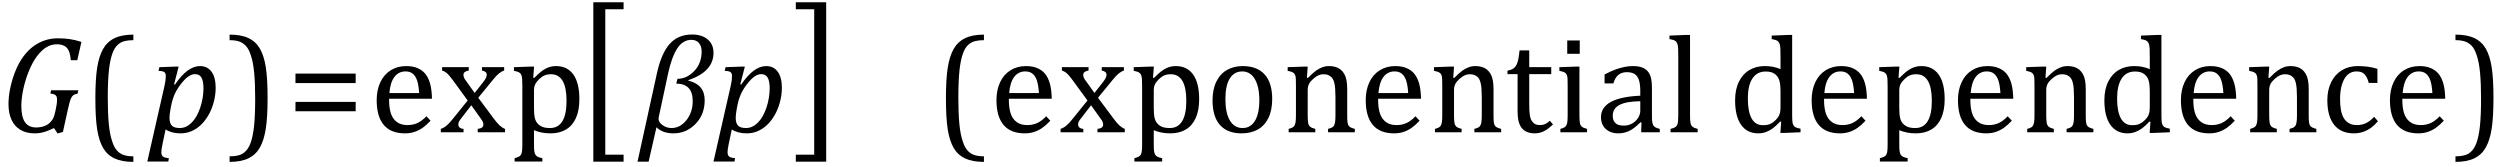 <?xml version="1.0" encoding="UTF-8" standalone="no"?><svg xmlns="http://www.w3.org/2000/svg" xmlns:xlink="http://www.w3.org/1999/xlink" stroke-dasharray="none" shape-rendering="auto" font-family="'Dialog'" width="358.813" text-rendering="auto" fill-opacity="1" contentScriptType="text/ecmascript" color-interpolation="auto" color-rendering="auto" preserveAspectRatio="xMidYMid meet" font-size="12" fill="black" stroke="black" image-rendering="auto" stroke-miterlimit="10" zoomAndPan="magnify" version="1.0" stroke-linecap="square" stroke-linejoin="miter" contentStyleType="text/css" font-style="normal" height="24" stroke-width="1" stroke-dashoffset="0" font-weight="normal" stroke-opacity="1" y="-5"><!--Converted from MathML using JEuclid--><defs id="genericDefs"/><g><g text-rendering="optimizeLegibility" transform="translate(0,18.984)" color-rendering="optimizeQuality" color-interpolation="linearRGB" image-rendering="optimizeQuality"><path d="M7.969 -3.125 Q8.188 -4.047 8.188 -4.703 Q8.188 -5.156 7.953 -5.336 Q7.719 -5.516 7.234 -5.547 L7.328 -6.031 L11.234 -6.031 L11.141 -5.547 Q10.797 -5.469 10.656 -5.398 Q10.516 -5.328 10.406 -5.211 Q10.297 -5.094 10.195 -4.875 Q10.094 -4.656 9.977 -4.25 Q9.859 -3.844 9.703 -3.109 L9.031 -0.047 L8.266 0.172 L7.75 -0.609 Q7.047 -0.281 6.656 -0.141 Q6.266 0 5.852 0.078 Q5.438 0.156 4.969 0.156 Q3.766 0.156 2.922 -0.352 Q2.078 -0.859 1.648 -1.805 Q1.219 -2.75 1.219 -4.031 Q1.219 -5.078 1.438 -6.172 Q1.688 -7.406 2.094 -8.484 Q2.484 -9.516 2.992 -10.336 Q3.5 -11.156 4.141 -11.781 Q4.703 -12.328 5.367 -12.711 Q6.031 -13.094 6.758 -13.289 Q7.484 -13.484 8.297 -13.484 Q9.234 -13.484 10 -13.375 Q10.766 -13.266 11.688 -12.969 L11.094 -10.344 L10.156 -10.344 Q10.094 -11.188 9.875 -11.68 Q9.656 -12.172 9.234 -12.398 Q8.812 -12.625 8.156 -12.625 Q7.328 -12.625 6.641 -12.195 Q5.953 -11.766 5.312 -10.922 Q4.672 -10.078 4.148 -8.797 Q3.625 -7.516 3.344 -6.188 Q3.062 -4.859 3.062 -3.797 Q3.062 -2.203 3.586 -1.445 Q4.109 -0.688 5.203 -0.688 Q5.594 -0.688 6.016 -0.781 Q6.438 -0.875 6.805 -1.102 Q7.172 -1.328 7.453 -1.711 Q7.734 -2.094 7.859 -2.672 L7.969 -3.125 Z" stroke="none"/></g><g text-rendering="optimizeLegibility" transform="translate(11.922,18.984)" color-rendering="optimizeQuality" color-interpolation="linearRGB" image-rendering="optimizeQuality"><path d="M7.219 4.25 Q5.562 4.25 4.508 3.75 Q3.453 3.25 2.867 2.234 Q2.281 1.219 2.023 -0.414 Q1.766 -2.047 1.766 -4.844 Q1.766 -7.625 2.023 -9.266 Q2.281 -10.906 2.867 -11.945 Q3.453 -12.984 4.508 -13.5 Q5.562 -14.016 7.219 -14.016 L7.219 -13.219 Q6.531 -13.219 6 -13.094 Q5.406 -12.953 4.984 -12.562 Q4.516 -12.141 4.234 -11.375 Q3.891 -10.469 3.719 -8.984 Q3.547 -7.406 3.547 -4.922 Q3.547 -2.719 3.695 -1.18 Q3.844 0.359 4.188 1.328 Q4.453 2.156 4.859 2.609 Q5.219 3.016 5.719 3.219 Q6.297 3.453 7.219 3.453 L7.219 4.25 Z" stroke="none"/></g><g text-rendering="optimizeLegibility" transform="translate(21.219,18.984)" color-rendering="optimizeQuality" color-interpolation="linearRGB" image-rendering="optimizeQuality"><path d="M2.094 1.734 Q2 2.203 1.969 2.453 Q1.938 2.703 1.938 2.875 Q1.938 3.172 2.039 3.336 Q2.141 3.5 2.344 3.586 Q2.547 3.672 3.016 3.719 L2.938 4.203 L-0.078 4.203 L2.391 -6.656 Q2.578 -7.484 2.578 -8.062 Q2.578 -8.344 2.492 -8.492 Q2.406 -8.641 2.211 -8.719 Q2.016 -8.797 1.531 -8.812 L1.656 -9.344 L3.875 -9.422 L4.422 -9.422 L3.766 -6.891 L3.891 -6.844 Q5.688 -9.5 7.484 -9.5 Q8.547 -9.5 9.141 -8.688 Q9.734 -7.875 9.734 -6.391 Q9.734 -5.344 9.445 -4.281 Q9.156 -3.219 8.641 -2.359 Q8.125 -1.5 7.492 -0.945 Q6.859 -0.391 6.164 -0.117 Q5.469 0.156 4.703 0.156 Q3.406 0.156 2.547 -0.406 L2.094 1.734 ZM3.266 -3.406 Q3.172 -2.875 3.141 -2.602 Q3.109 -2.328 3.109 -2.078 Q3.109 -1.312 3.438 -0.961 Q3.766 -0.609 4.578 -0.609 Q5.062 -0.609 5.484 -0.805 Q5.906 -1 6.281 -1.375 Q6.656 -1.75 6.961 -2.273 Q7.266 -2.797 7.508 -3.5 Q7.75 -4.203 7.867 -4.938 Q7.984 -5.672 7.984 -6.312 Q7.984 -7.344 7.695 -7.844 Q7.406 -8.344 6.781 -8.344 Q6.297 -8.344 5.812 -8.008 Q5.328 -7.672 4.75 -6.93 Q4.172 -6.188 3.852 -5.469 Q3.531 -4.75 3.344 -3.812 L3.266 -3.406 Z" stroke="none"/></g><g text-rendering="optimizeLegibility" transform="translate(32.531,18.984)" color-rendering="optimizeQuality" color-interpolation="linearRGB" image-rendering="optimizeQuality"><path d="M0.422 -14.016 Q2.078 -14.016 3.133 -13.516 Q4.188 -13.016 4.773 -12 Q5.359 -10.984 5.617 -9.352 Q5.875 -7.719 5.875 -4.922 Q5.875 -2.156 5.617 -0.508 Q5.359 1.141 4.773 2.18 Q4.188 3.219 3.133 3.734 Q2.078 4.25 0.422 4.25 L0.422 3.453 Q1.109 3.453 1.625 3.328 Q2.234 3.188 2.641 2.797 Q3.109 2.375 3.406 1.609 Q3.75 0.703 3.922 -0.781 Q4.094 -2.359 4.094 -4.844 Q4.094 -7.047 3.945 -8.586 Q3.797 -10.125 3.453 -11.094 Q3.188 -11.922 2.781 -12.375 Q2.406 -12.781 1.922 -12.984 Q1.344 -13.219 0.422 -13.219 L0.422 -14.016 Z" stroke="none"/></g><g text-rendering="optimizeLegibility" transform="translate(41.188,18.984)" color-rendering="optimizeQuality" color-interpolation="linearRGB" image-rendering="optimizeQuality"><path d="M1.219 -7.062 L1.219 -8.422 L9.859 -8.422 L9.859 -7.062 L1.219 -7.062 ZM1.219 -3.016 L1.219 -4.359 L9.859 -4.359 L9.859 -3.016 L1.219 -3.016 Z" stroke="none"/></g><g text-rendering="optimizeLegibility" transform="translate(53.047,18.984)" color-rendering="optimizeQuality" color-interpolation="linearRGB" image-rendering="optimizeQuality"><path d="M8.75 -1.656 Q8.125 -1 7.602 -0.633 Q7.078 -0.266 6.453 -0.055 Q5.828 0.156 5.078 0.156 Q3.062 0.156 2.039 -1.047 Q1.016 -2.25 1.016 -4.609 Q1.016 -6.062 1.539 -7.18 Q2.062 -8.297 3.031 -8.898 Q4 -9.5 5.25 -9.5 Q6.234 -9.5 6.93 -9.188 Q7.625 -8.875 8.039 -8.336 Q8.453 -7.797 8.688 -6.969 Q8.922 -6.141 8.953 -4.812 L2.797 -4.812 L2.797 -4.641 Q2.797 -3.484 3.055 -2.703 Q3.312 -1.922 3.906 -1.477 Q4.5 -1.031 5.438 -1.031 Q6.234 -1.031 6.875 -1.328 Q7.516 -1.625 8.156 -2.297 L8.75 -1.656 ZM7.109 -5.625 Q7.047 -6.688 6.844 -7.352 Q6.641 -8.016 6.234 -8.375 Q5.828 -8.734 5.156 -8.734 Q4.156 -8.734 3.555 -7.93 Q2.953 -7.125 2.844 -5.625 L7.109 -5.625 ZM15.078 -5.641 L16.344 -7.25 Q16.547 -7.516 16.68 -7.766 Q16.812 -8.016 16.812 -8.266 Q16.812 -8.5 16.641 -8.648 Q16.469 -8.797 16.125 -8.859 L16.125 -9.344 L19.312 -9.344 L19.312 -8.859 Q18.953 -8.75 18.562 -8.438 Q18.172 -8.125 17.625 -7.438 L15.594 -4.953 L17.828 -1.953 Q18.297 -1.312 18.68 -0.969 Q19.062 -0.625 19.438 -0.484 L19.438 0 L15.516 0 L15.516 -0.484 Q16.328 -0.578 16.328 -1.078 Q16.328 -1.297 16.258 -1.477 Q16.188 -1.656 16 -1.906 L14.594 -3.875 L13.094 -1.922 Q12.922 -1.703 12.828 -1.523 Q12.734 -1.344 12.734 -1.125 Q12.734 -0.859 12.914 -0.688 Q13.094 -0.516 13.484 -0.484 L13.484 0 L10.219 0 L10.219 -0.484 Q10.547 -0.594 10.805 -0.773 Q11.062 -0.953 11.336 -1.227 Q11.609 -1.5 12.047 -2.047 L14.078 -4.562 L12 -7.406 Q11.562 -8 11.312 -8.266 Q11.062 -8.531 10.844 -8.664 Q10.625 -8.797 10.406 -8.859 L10.406 -9.344 L14.234 -9.344 L14.234 -8.859 Q13.469 -8.734 13.469 -8.25 Q13.469 -8.031 13.57 -7.805 Q13.672 -7.578 13.891 -7.312 L15.078 -5.641 ZM23.594 -0.297 L23.594 1.766 Q23.594 2.406 23.641 2.719 Q23.688 3.031 23.797 3.211 Q23.906 3.391 24.117 3.508 Q24.328 3.625 24.797 3.719 L24.797 4.203 L20.812 4.203 L20.812 3.719 Q21.156 3.625 21.383 3.523 Q21.609 3.422 21.727 3.219 Q21.844 3.016 21.883 2.672 Q21.922 2.328 21.922 1.766 L21.922 -6.609 Q21.922 -7.312 21.898 -7.609 Q21.875 -7.906 21.82 -8.102 Q21.766 -8.297 21.648 -8.43 Q21.531 -8.562 21.344 -8.648 Q21.156 -8.734 20.719 -8.812 L20.719 -9.344 L23.016 -9.422 L23.609 -9.422 L23.484 -7.828 L23.625 -7.797 Q24.234 -8.406 24.586 -8.688 Q24.938 -8.969 25.312 -9.156 Q25.688 -9.344 26.031 -9.422 Q26.375 -9.5 26.766 -9.5 Q28.375 -9.5 29.242 -8.289 Q30.109 -7.078 30.109 -4.75 Q30.109 -3.141 29.617 -2.047 Q29.125 -0.953 28.195 -0.398 Q27.266 0.156 25.984 0.156 Q25.25 0.156 24.664 0.031 Q24.078 -0.094 23.594 -0.297 ZM23.594 -3.516 Q23.594 -2.578 23.711 -2.07 Q23.828 -1.562 24.125 -1.242 Q24.422 -0.922 24.828 -0.766 Q25.234 -0.609 25.906 -0.609 Q27.078 -0.609 27.672 -1.594 Q28.266 -2.578 28.266 -4.5 Q28.266 -8.328 26.031 -8.328 Q25.484 -8.328 25.094 -8.156 Q24.703 -7.984 24.312 -7.602 Q23.922 -7.219 23.758 -6.859 Q23.594 -6.5 23.594 -6.094 L23.594 -3.516 Z" stroke="none"/></g><g text-rendering="optimizeLegibility" transform="translate(82.922,17.912) matrix(1,0,0,1.259,0,0)" color-rendering="optimizeQuality" color-interpolation="linearRGB" image-rendering="optimizeQuality"><path d="M6.578 4.203 L2.234 4.203 L2.234 -13.969 L6.578 -13.969 L6.578 -13.172 L3.953 -13.172 L3.953 3.406 L6.578 3.406 L6.578 4.203 Z" stroke="none"/></g><g text-rendering="optimizeLegibility" transform="translate(91.641,18.984)" color-rendering="optimizeQuality" color-interpolation="linearRGB" image-rendering="optimizeQuality"><path d="M7.172 -7.484 L7.156 -7.406 Q9.5 -6.859 9.5 -4.594 Q9.5 -2.547 8.18 -1.195 Q6.859 0.156 5.016 0.156 Q3.469 0.156 2.578 -0.719 L1.453 4.219 L-0.141 4.219 L2.656 -8.516 Q3.281 -11.344 4.484 -12.688 Q5.688 -14.031 7.703 -14.031 Q9.094 -14.031 9.93 -13.328 Q10.766 -12.625 10.766 -11.391 Q10.766 -8.719 7.172 -7.484 ZM5.422 -6.984 L5.594 -7.672 Q6.922 -7.672 7.992 -8.781 Q9.062 -9.891 9.062 -11.609 Q9.062 -12.344 8.68 -12.805 Q8.297 -13.266 7.594 -13.266 Q6.375 -13.266 5.57 -12.047 Q4.766 -10.828 4.234 -8.375 L2.922 -2.25 Q2.875 -2.078 2.875 -1.938 Q2.875 -1.453 3.445 -1.031 Q4.016 -0.609 4.734 -0.609 Q5.984 -0.609 6.883 -1.742 Q7.781 -2.875 7.781 -4.484 Q7.781 -6.969 5.422 -6.984 Z" stroke="none"/></g><g text-rendering="optimizeLegibility" transform="translate(102.484,18.984)" color-rendering="optimizeQuality" color-interpolation="linearRGB" image-rendering="optimizeQuality"><path d="M2.094 1.734 Q2 2.203 1.969 2.453 Q1.938 2.703 1.938 2.875 Q1.938 3.172 2.039 3.336 Q2.141 3.5 2.344 3.586 Q2.547 3.672 3.016 3.719 L2.938 4.203 L-0.078 4.203 L2.391 -6.656 Q2.578 -7.484 2.578 -8.062 Q2.578 -8.344 2.492 -8.492 Q2.406 -8.641 2.211 -8.719 Q2.016 -8.797 1.531 -8.812 L1.656 -9.344 L3.875 -9.422 L4.422 -9.422 L3.766 -6.891 L3.891 -6.844 Q5.688 -9.5 7.484 -9.5 Q8.547 -9.5 9.141 -8.688 Q9.734 -7.875 9.734 -6.391 Q9.734 -5.344 9.445 -4.281 Q9.156 -3.219 8.641 -2.359 Q8.125 -1.5 7.492 -0.945 Q6.859 -0.391 6.164 -0.117 Q5.469 0.156 4.703 0.156 Q3.406 0.156 2.547 -0.406 L2.094 1.734 ZM3.266 -3.406 Q3.172 -2.875 3.141 -2.602 Q3.109 -2.328 3.109 -2.078 Q3.109 -1.312 3.438 -0.961 Q3.766 -0.609 4.578 -0.609 Q5.062 -0.609 5.484 -0.805 Q5.906 -1 6.281 -1.375 Q6.656 -1.75 6.961 -2.273 Q7.266 -2.797 7.508 -3.5 Q7.75 -4.203 7.867 -4.938 Q7.984 -5.672 7.984 -6.312 Q7.984 -7.344 7.695 -7.844 Q7.406 -8.344 6.781 -8.344 Q6.297 -8.344 5.812 -8.008 Q5.328 -7.672 4.75 -6.93 Q4.172 -6.188 3.852 -5.469 Q3.531 -4.75 3.344 -3.812 L3.266 -3.406 Z" stroke="none"/></g><g text-rendering="optimizeLegibility" transform="translate(113.797,17.912) matrix(1,0,0,1.259,0,0)" color-rendering="optimizeQuality" color-interpolation="linearRGB" image-rendering="optimizeQuality"><path d="M4.781 4.203 L0.422 4.203 L0.422 3.406 L3.062 3.406 L3.062 -13.172 L0.422 -13.172 L0.422 -13.969 L4.781 -13.969 L4.781 4.203 Z" stroke="none"/></g><g text-rendering="optimizeLegibility" transform="translate(134,18.984)" color-rendering="optimizeQuality" color-interpolation="linearRGB" image-rendering="optimizeQuality"><path d="M7.219 4.25 Q5.562 4.25 4.508 3.75 Q3.453 3.25 2.867 2.234 Q2.281 1.219 2.023 -0.414 Q1.766 -2.047 1.766 -4.844 Q1.766 -7.625 2.023 -9.266 Q2.281 -10.906 2.867 -11.945 Q3.453 -12.984 4.508 -13.5 Q5.562 -14.016 7.219 -14.016 L7.219 -13.219 Q6.531 -13.219 6 -13.094 Q5.406 -12.953 4.984 -12.562 Q4.516 -12.141 4.234 -11.375 Q3.891 -10.469 3.719 -8.984 Q3.547 -7.406 3.547 -4.922 Q3.547 -2.719 3.695 -1.18 Q3.844 0.359 4.188 1.328 Q4.453 2.156 4.859 2.609 Q5.219 3.016 5.719 3.219 Q6.297 3.453 7.219 3.453 L7.219 4.25 ZM16.75 -1.656 Q16.125 -1 15.602 -0.633 Q15.078 -0.266 14.453 -0.055 Q13.828 0.156 13.078 0.156 Q11.062 0.156 10.039 -1.047 Q9.016 -2.25 9.016 -4.609 Q9.016 -6.062 9.539 -7.18 Q10.062 -8.297 11.031 -8.898 Q12 -9.5 13.25 -9.5 Q14.234 -9.5 14.93 -9.188 Q15.625 -8.875 16.039 -8.336 Q16.453 -7.797 16.688 -6.969 Q16.922 -6.141 16.953 -4.812 L10.797 -4.812 L10.797 -4.641 Q10.797 -3.484 11.055 -2.703 Q11.312 -1.922 11.906 -1.477 Q12.5 -1.031 13.438 -1.031 Q14.234 -1.031 14.875 -1.328 Q15.516 -1.625 16.156 -2.297 L16.75 -1.656 ZM15.109 -5.625 Q15.047 -6.688 14.844 -7.352 Q14.641 -8.016 14.234 -8.375 Q13.828 -8.734 13.156 -8.734 Q12.156 -8.734 11.555 -7.93 Q10.953 -7.125 10.844 -5.625 L15.109 -5.625 ZM23.078 -5.641 L24.344 -7.25 Q24.547 -7.516 24.68 -7.766 Q24.812 -8.016 24.812 -8.266 Q24.812 -8.5 24.641 -8.648 Q24.469 -8.797 24.125 -8.859 L24.125 -9.344 L27.312 -9.344 L27.312 -8.859 Q26.953 -8.75 26.562 -8.438 Q26.172 -8.125 25.625 -7.438 L23.594 -4.953 L25.828 -1.953 Q26.297 -1.312 26.68 -0.969 Q27.062 -0.625 27.438 -0.484 L27.438 0 L23.516 0 L23.516 -0.484 Q24.328 -0.578 24.328 -1.078 Q24.328 -1.297 24.258 -1.477 Q24.188 -1.656 24 -1.906 L22.594 -3.875 L21.094 -1.922 Q20.922 -1.703 20.828 -1.523 Q20.734 -1.344 20.734 -1.125 Q20.734 -0.859 20.914 -0.688 Q21.094 -0.516 21.484 -0.484 L21.484 0 L18.219 0 L18.219 -0.484 Q18.547 -0.594 18.805 -0.773 Q19.062 -0.953 19.336 -1.227 Q19.609 -1.5 20.047 -2.047 L22.078 -4.562 L20 -7.406 Q19.562 -8 19.312 -8.266 Q19.062 -8.531 18.844 -8.664 Q18.625 -8.797 18.406 -8.859 L18.406 -9.344 L22.234 -9.344 L22.234 -8.859 Q21.469 -8.734 21.469 -8.25 Q21.469 -8.031 21.57 -7.805 Q21.672 -7.578 21.891 -7.312 L23.078 -5.641 ZM31.594 -0.297 L31.594 1.766 Q31.594 2.406 31.641 2.719 Q31.688 3.031 31.797 3.211 Q31.906 3.391 32.117 3.508 Q32.328 3.625 32.797 3.719 L32.797 4.203 L28.812 4.203 L28.812 3.719 Q29.156 3.625 29.383 3.523 Q29.609 3.422 29.727 3.219 Q29.844 3.016 29.883 2.672 Q29.922 2.328 29.922 1.766 L29.922 -6.609 Q29.922 -7.312 29.898 -7.609 Q29.875 -7.906 29.82 -8.102 Q29.766 -8.297 29.648 -8.43 Q29.531 -8.562 29.344 -8.648 Q29.156 -8.734 28.719 -8.812 L28.719 -9.344 L31.016 -9.422 L31.609 -9.422 L31.484 -7.828 L31.625 -7.797 Q32.234 -8.406 32.586 -8.688 Q32.938 -8.969 33.312 -9.156 Q33.688 -9.344 34.031 -9.422 Q34.375 -9.5 34.766 -9.5 Q36.375 -9.5 37.242 -8.289 Q38.109 -7.078 38.109 -4.75 Q38.109 -3.141 37.617 -2.047 Q37.125 -0.953 36.195 -0.398 Q35.266 0.156 33.984 0.156 Q33.25 0.156 32.664 0.031 Q32.078 -0.094 31.594 -0.297 ZM31.594 -3.516 Q31.594 -2.578 31.711 -2.07 Q31.828 -1.562 32.125 -1.242 Q32.422 -0.922 32.828 -0.766 Q33.234 -0.609 33.906 -0.609 Q35.078 -0.609 35.672 -1.594 Q36.266 -2.578 36.266 -4.5 Q36.266 -8.328 34.031 -8.328 Q33.484 -8.328 33.094 -8.156 Q32.703 -7.984 32.312 -7.602 Q31.922 -7.219 31.758 -6.859 Q31.594 -6.5 31.594 -6.094 L31.594 -3.516 ZM44.203 0.156 Q42.172 0.156 41.102 -1.039 Q40.031 -2.234 40.031 -4.578 Q40.031 -6.188 40.594 -7.305 Q41.156 -8.422 42.133 -8.961 Q43.109 -9.5 44.359 -9.5 Q46.438 -9.5 47.516 -8.289 Q48.594 -7.078 48.594 -4.797 Q48.594 -3.172 48.055 -2.062 Q47.516 -0.953 46.531 -0.398 Q45.547 0.156 44.203 0.156 ZM41.875 -4.781 Q41.875 -2.781 42.516 -1.695 Q43.156 -0.609 44.344 -0.609 Q45 -0.609 45.461 -0.93 Q45.922 -1.25 46.203 -1.789 Q46.484 -2.328 46.617 -3.031 Q46.75 -3.734 46.75 -4.516 Q46.75 -5.953 46.43 -6.898 Q46.109 -7.844 45.562 -8.289 Q45.016 -8.734 44.312 -8.734 Q43.125 -8.734 42.5 -7.711 Q41.875 -6.688 41.875 -4.781 ZM60.453 0 L56.609 0 L56.609 -0.484 Q57 -0.594 57.164 -0.68 Q57.328 -0.766 57.438 -0.922 Q57.547 -1.078 57.609 -1.406 Q57.672 -1.734 57.672 -2.406 L57.672 -4.969 Q57.672 -5.641 57.633 -6.203 Q57.594 -6.766 57.5 -7.117 Q57.406 -7.469 57.281 -7.672 Q57.156 -7.875 56.969 -8.016 Q56.781 -8.156 56.547 -8.242 Q56.312 -8.328 55.938 -8.328 Q55.562 -8.328 55.219 -8.172 Q54.875 -8.016 54.461 -7.648 Q54.047 -7.281 53.867 -6.914 Q53.688 -6.547 53.688 -6.078 L53.688 -2.438 Q53.688 -1.609 53.766 -1.281 Q53.844 -0.953 54.062 -0.781 Q54.281 -0.609 54.781 -0.484 L54.781 0 L50.953 0 L50.953 -0.484 Q51.328 -0.594 51.492 -0.68 Q51.656 -0.766 51.766 -0.922 Q51.875 -1.078 51.938 -1.406 Q52 -1.734 52 -2.406 L52 -6.672 Q52 -7.297 51.984 -7.68 Q51.969 -8.062 51.852 -8.289 Q51.734 -8.516 51.492 -8.625 Q51.25 -8.734 50.812 -8.812 L50.812 -9.344 L53.094 -9.422 L53.688 -9.422 L53.578 -7.828 L53.719 -7.797 Q54.438 -8.531 54.883 -8.844 Q55.328 -9.156 55.781 -9.328 Q56.234 -9.5 56.75 -9.5 Q57.281 -9.5 57.695 -9.375 Q58.109 -9.25 58.422 -8.992 Q58.734 -8.734 58.945 -8.359 Q59.156 -7.984 59.258 -7.461 Q59.359 -6.938 59.359 -6.125 L59.359 -2.438 Q59.359 -1.766 59.398 -1.461 Q59.438 -1.156 59.531 -0.992 Q59.625 -0.828 59.812 -0.719 Q60 -0.609 60.453 -0.484 L60.453 0 ZM69.75 -1.656 Q69.125 -1 68.602 -0.633 Q68.078 -0.266 67.453 -0.055 Q66.828 0.156 66.078 0.156 Q64.062 0.156 63.039 -1.047 Q62.016 -2.25 62.016 -4.609 Q62.016 -6.062 62.539 -7.18 Q63.062 -8.297 64.031 -8.898 Q65 -9.5 66.25 -9.5 Q67.234 -9.5 67.93 -9.188 Q68.625 -8.875 69.039 -8.336 Q69.453 -7.797 69.688 -6.969 Q69.922 -6.141 69.953 -4.812 L63.797 -4.812 L63.797 -4.641 Q63.797 -3.484 64.055 -2.703 Q64.312 -1.922 64.906 -1.477 Q65.5 -1.031 66.438 -1.031 Q67.234 -1.031 67.875 -1.328 Q68.516 -1.625 69.156 -2.297 L69.75 -1.656 ZM68.109 -5.625 Q68.047 -6.688 67.844 -7.352 Q67.641 -8.016 67.234 -8.375 Q66.828 -8.734 66.156 -8.734 Q65.156 -8.734 64.555 -7.93 Q63.953 -7.125 63.844 -5.625 L68.109 -5.625 ZM81.453 0 L77.609 0 L77.609 -0.484 Q78 -0.594 78.164 -0.68 Q78.328 -0.766 78.438 -0.922 Q78.547 -1.078 78.609 -1.406 Q78.672 -1.734 78.672 -2.406 L78.672 -4.969 Q78.672 -5.641 78.633 -6.203 Q78.594 -6.766 78.5 -7.117 Q78.406 -7.469 78.281 -7.672 Q78.156 -7.875 77.969 -8.016 Q77.781 -8.156 77.547 -8.242 Q77.312 -8.328 76.938 -8.328 Q76.562 -8.328 76.219 -8.172 Q75.875 -8.016 75.461 -7.648 Q75.047 -7.281 74.867 -6.914 Q74.688 -6.547 74.688 -6.078 L74.688 -2.438 Q74.688 -1.609 74.766 -1.281 Q74.844 -0.953 75.062 -0.781 Q75.281 -0.609 75.781 -0.484 L75.781 0 L71.953 0 L71.953 -0.484 Q72.328 -0.594 72.492 -0.68 Q72.656 -0.766 72.766 -0.922 Q72.875 -1.078 72.938 -1.406 Q73 -1.734 73 -2.406 L73 -6.672 Q73 -7.297 72.984 -7.68 Q72.969 -8.062 72.852 -8.289 Q72.734 -8.516 72.492 -8.625 Q72.25 -8.734 71.812 -8.812 L71.812 -9.344 L74.094 -9.422 L74.688 -9.422 L74.578 -7.828 L74.719 -7.797 Q75.438 -8.531 75.883 -8.844 Q76.328 -9.156 76.781 -9.328 Q77.234 -9.5 77.75 -9.5 Q78.281 -9.5 78.695 -9.375 Q79.109 -9.25 79.422 -8.992 Q79.734 -8.734 79.945 -8.359 Q80.156 -7.984 80.258 -7.461 Q80.359 -6.938 80.359 -6.125 L80.359 -2.438 Q80.359 -1.766 80.398 -1.461 Q80.438 -1.156 80.531 -0.992 Q80.625 -0.828 80.812 -0.719 Q81 -0.609 81.453 -0.484 L81.453 0 ZM82.359 -8.844 Q82.844 -8.922 83.148 -9.117 Q83.453 -9.312 83.625 -9.625 Q83.797 -9.938 83.898 -10.398 Q84 -10.859 84.094 -11.75 L85.484 -11.75 L85.484 -9.344 L88.641 -9.344 L88.641 -8.344 L85.484 -8.344 L85.484 -4 Q85.484 -3.062 85.562 -2.5 Q85.641 -1.938 85.859 -1.617 Q86.078 -1.297 86.352 -1.164 Q86.625 -1.031 87.047 -1.031 Q87.438 -1.031 87.781 -1.188 Q88.125 -1.344 88.453 -1.656 L88.891 -1.125 Q88.203 -0.453 87.586 -0.148 Q86.969 0.156 86.297 0.156 Q85.031 0.156 84.422 -0.594 Q83.812 -1.344 83.812 -2.938 L83.812 -8.344 L82.359 -8.344 L82.359 -8.844 ZM92.734 -13.172 L92.734 -11.266 L90.938 -11.266 L90.938 -13.172 L92.734 -13.172 ZM89.953 -0.484 Q90.328 -0.594 90.492 -0.68 Q90.656 -0.766 90.766 -0.922 Q90.875 -1.078 90.938 -1.406 Q91 -1.734 91 -2.406 L91 -6.672 Q91 -7.297 90.984 -7.68 Q90.969 -8.062 90.852 -8.289 Q90.734 -8.516 90.492 -8.625 Q90.25 -8.734 89.812 -8.812 L89.812 -9.344 L92.094 -9.422 L92.688 -9.422 L92.688 -2.438 Q92.688 -1.609 92.766 -1.281 Q92.844 -0.953 93.062 -0.781 Q93.281 -0.609 93.781 -0.484 L93.781 0 L89.953 0 L89.953 -0.484 ZM101.594 -1.391 L101.453 -1.438 Q100.594 -0.562 99.852 -0.203 Q99.109 0.156 98.266 0.156 Q97.516 0.156 96.953 -0.133 Q96.391 -0.422 96.086 -0.945 Q95.781 -1.469 95.781 -2.156 Q95.781 -3.578 97.195 -4.352 Q98.609 -5.125 101.422 -5.25 L101.422 -5.891 Q101.422 -6.906 101.227 -7.492 Q101.031 -8.078 100.617 -8.352 Q100.203 -8.625 99.5 -8.625 Q98.734 -8.625 98.266 -8.227 Q97.797 -7.828 97.562 -7.016 L96.297 -7.016 L96.297 -8.297 Q97.234 -8.781 97.859 -9.008 Q98.484 -9.234 99.109 -9.367 Q99.734 -9.5 100.375 -9.5 Q101.344 -9.5 101.93 -9.195 Q102.516 -8.891 102.805 -8.258 Q103.094 -7.625 103.094 -6.344 L103.094 -2.938 Q103.094 -2.219 103.102 -1.922 Q103.109 -1.625 103.164 -1.367 Q103.219 -1.109 103.312 -0.961 Q103.406 -0.812 103.602 -0.703 Q103.797 -0.594 104.219 -0.484 L104.219 0 L101.547 0 L101.594 -1.391 ZM101.422 -4.453 Q99.438 -4.438 98.453 -3.93 Q97.469 -3.422 97.469 -2.391 Q97.469 -1.844 97.695 -1.516 Q97.922 -1.188 98.266 -1.07 Q98.609 -0.953 99.078 -0.953 Q99.734 -0.953 100.281 -1.273 Q100.828 -1.594 101.125 -2.094 Q101.422 -2.594 101.422 -3.078 L101.422 -4.453 ZM108.562 -2.438 Q108.562 -1.609 108.641 -1.281 Q108.719 -0.953 108.938 -0.781 Q109.156 -0.609 109.656 -0.484 L109.656 0 L105.766 0 L105.766 -0.484 Q106.266 -0.609 106.453 -0.742 Q106.641 -0.875 106.727 -1.07 Q106.812 -1.266 106.844 -1.594 Q106.875 -1.922 106.875 -2.438 L106.875 -10.609 Q106.875 -11.547 106.859 -11.922 Q106.844 -12.297 106.781 -12.555 Q106.719 -12.812 106.609 -12.961 Q106.5 -13.109 106.305 -13.195 Q106.109 -13.281 105.609 -13.375 L105.609 -13.875 L107.969 -13.969 L108.562 -13.969 L108.562 -2.438 ZM121.547 -10.609 Q121.547 -11.547 121.531 -11.922 Q121.516 -12.297 121.453 -12.555 Q121.391 -12.812 121.273 -12.961 Q121.156 -13.109 120.969 -13.195 Q120.781 -13.281 120.281 -13.375 L120.281 -13.875 L122.641 -13.969 L123.219 -13.969 L123.219 -2.672 Q123.219 -1.906 123.25 -1.578 Q123.281 -1.25 123.375 -1.055 Q123.469 -0.859 123.68 -0.734 Q123.891 -0.609 124.422 -0.516 L124.422 0 L122.109 0.094 L121.531 0.094 L121.641 -1.5 L121.5 -1.547 Q120.891 -0.891 120.438 -0.562 Q119.984 -0.234 119.469 -0.039 Q118.953 0.156 118.359 0.156 Q116.766 0.156 115.898 -1.062 Q115.031 -2.281 115.031 -4.578 Q115.031 -6.172 115.594 -7.289 Q116.156 -8.406 117.117 -8.953 Q118.078 -9.5 119.281 -9.5 Q119.922 -9.5 120.453 -9.398 Q120.984 -9.297 121.547 -9.062 L121.547 -10.609 ZM121.547 -5.797 Q121.547 -6.547 121.477 -7.008 Q121.406 -7.469 121.242 -7.781 Q121.078 -8.094 120.805 -8.312 Q120.531 -8.531 120.203 -8.625 Q119.875 -8.719 119.422 -8.719 Q118.172 -8.719 117.516 -7.719 Q116.859 -6.719 116.859 -4.844 Q116.859 -2.969 117.398 -1.992 Q117.938 -1.016 119.031 -1.016 Q119.453 -1.016 119.742 -1.086 Q120.031 -1.156 120.305 -1.32 Q120.578 -1.484 120.859 -1.766 Q121.141 -2.047 121.273 -2.281 Q121.406 -2.516 121.477 -2.82 Q121.547 -3.125 121.547 -3.609 L121.547 -5.797 ZM133.75 -1.656 Q133.125 -1 132.602 -0.633 Q132.078 -0.266 131.453 -0.055 Q130.828 0.156 130.078 0.156 Q128.062 0.156 127.039 -1.047 Q126.016 -2.25 126.016 -4.609 Q126.016 -6.062 126.539 -7.18 Q127.062 -8.297 128.031 -8.898 Q129 -9.5 130.25 -9.5 Q131.234 -9.5 131.93 -9.188 Q132.625 -8.875 133.039 -8.336 Q133.453 -7.797 133.688 -6.969 Q133.922 -6.141 133.953 -4.812 L127.797 -4.812 L127.797 -4.641 Q127.797 -3.484 128.055 -2.703 Q128.312 -1.922 128.906 -1.477 Q129.5 -1.031 130.438 -1.031 Q131.234 -1.031 131.875 -1.328 Q132.516 -1.625 133.156 -2.297 L133.75 -1.656 ZM132.109 -5.625 Q132.047 -6.688 131.844 -7.352 Q131.641 -8.016 131.234 -8.375 Q130.828 -8.734 130.156 -8.734 Q129.156 -8.734 128.555 -7.93 Q127.953 -7.125 127.844 -5.625 L132.109 -5.625 ZM138.594 -0.297 L138.594 1.766 Q138.594 2.406 138.641 2.719 Q138.688 3.031 138.797 3.211 Q138.906 3.391 139.117 3.508 Q139.328 3.625 139.797 3.719 L139.797 4.203 L135.812 4.203 L135.812 3.719 Q136.156 3.625 136.383 3.523 Q136.609 3.422 136.727 3.219 Q136.844 3.016 136.883 2.672 Q136.922 2.328 136.922 1.766 L136.922 -6.609 Q136.922 -7.312 136.898 -7.609 Q136.875 -7.906 136.82 -8.102 Q136.766 -8.297 136.648 -8.43 Q136.531 -8.562 136.344 -8.648 Q136.156 -8.734 135.719 -8.812 L135.719 -9.344 L138.016 -9.422 L138.609 -9.422 L138.484 -7.828 L138.625 -7.797 Q139.234 -8.406 139.586 -8.688 Q139.938 -8.969 140.312 -9.156 Q140.688 -9.344 141.031 -9.422 Q141.375 -9.5 141.766 -9.5 Q143.375 -9.5 144.242 -8.289 Q145.109 -7.078 145.109 -4.75 Q145.109 -3.141 144.617 -2.047 Q144.125 -0.953 143.195 -0.398 Q142.266 0.156 140.984 0.156 Q140.25 0.156 139.664 0.031 Q139.078 -0.094 138.594 -0.297 ZM138.594 -3.516 Q138.594 -2.578 138.711 -2.07 Q138.828 -1.562 139.125 -1.242 Q139.422 -0.922 139.828 -0.766 Q140.234 -0.609 140.906 -0.609 Q142.078 -0.609 142.672 -1.594 Q143.266 -2.578 143.266 -4.5 Q143.266 -8.328 141.031 -8.328 Q140.484 -8.328 140.094 -8.156 Q139.703 -7.984 139.312 -7.602 Q138.922 -7.219 138.758 -6.859 Q138.594 -6.5 138.594 -6.094 L138.594 -3.516 ZM154.75 -1.656 Q154.125 -1 153.602 -0.633 Q153.078 -0.266 152.453 -0.055 Q151.828 0.156 151.078 0.156 Q149.062 0.156 148.039 -1.047 Q147.016 -2.25 147.016 -4.609 Q147.016 -6.062 147.539 -7.18 Q148.062 -8.297 149.031 -8.898 Q150 -9.5 151.25 -9.5 Q152.234 -9.5 152.93 -9.188 Q153.625 -8.875 154.039 -8.336 Q154.453 -7.797 154.688 -6.969 Q154.922 -6.141 154.953 -4.812 L148.797 -4.812 L148.797 -4.641 Q148.797 -3.484 149.055 -2.703 Q149.312 -1.922 149.906 -1.477 Q150.5 -1.031 151.438 -1.031 Q152.234 -1.031 152.875 -1.328 Q153.516 -1.625 154.156 -2.297 L154.75 -1.656 ZM153.109 -5.625 Q153.047 -6.688 152.844 -7.352 Q152.641 -8.016 152.234 -8.375 Q151.828 -8.734 151.156 -8.734 Q150.156 -8.734 149.555 -7.93 Q148.953 -7.125 148.844 -5.625 L153.109 -5.625 ZM166.453 0 L162.609 0 L162.609 -0.484 Q163 -0.594 163.164 -0.68 Q163.328 -0.766 163.438 -0.922 Q163.547 -1.078 163.609 -1.406 Q163.672 -1.734 163.672 -2.406 L163.672 -4.969 Q163.672 -5.641 163.633 -6.203 Q163.594 -6.766 163.5 -7.117 Q163.406 -7.469 163.281 -7.672 Q163.156 -7.875 162.969 -8.016 Q162.781 -8.156 162.547 -8.242 Q162.312 -8.328 161.938 -8.328 Q161.562 -8.328 161.219 -8.172 Q160.875 -8.016 160.461 -7.648 Q160.047 -7.281 159.867 -6.914 Q159.688 -6.547 159.688 -6.078 L159.688 -2.438 Q159.688 -1.609 159.766 -1.281 Q159.844 -0.953 160.062 -0.781 Q160.281 -0.609 160.781 -0.484 L160.781 0 L156.953 0 L156.953 -0.484 Q157.328 -0.594 157.492 -0.68 Q157.656 -0.766 157.766 -0.922 Q157.875 -1.078 157.938 -1.406 Q158 -1.734 158 -2.406 L158 -6.672 Q158 -7.297 157.984 -7.68 Q157.969 -8.062 157.852 -8.289 Q157.734 -8.516 157.492 -8.625 Q157.25 -8.734 156.812 -8.812 L156.812 -9.344 L159.094 -9.422 L159.688 -9.422 L159.578 -7.828 L159.719 -7.797 Q160.438 -8.531 160.883 -8.844 Q161.328 -9.156 161.781 -9.328 Q162.234 -9.5 162.75 -9.5 Q163.281 -9.5 163.695 -9.375 Q164.109 -9.25 164.422 -8.992 Q164.734 -8.734 164.945 -8.359 Q165.156 -7.984 165.258 -7.461 Q165.359 -6.938 165.359 -6.125 L165.359 -2.438 Q165.359 -1.766 165.398 -1.461 Q165.438 -1.156 165.531 -0.992 Q165.625 -0.828 165.812 -0.719 Q166 -0.609 166.453 -0.484 L166.453 0 ZM174.547 -10.609 Q174.547 -11.547 174.531 -11.922 Q174.516 -12.297 174.453 -12.555 Q174.391 -12.812 174.273 -12.961 Q174.156 -13.109 173.969 -13.195 Q173.781 -13.281 173.281 -13.375 L173.281 -13.875 L175.641 -13.969 L176.219 -13.969 L176.219 -2.672 Q176.219 -1.906 176.25 -1.578 Q176.281 -1.25 176.375 -1.055 Q176.469 -0.859 176.68 -0.734 Q176.891 -0.609 177.422 -0.516 L177.422 0 L175.109 0.094 L174.531 0.094 L174.641 -1.5 L174.5 -1.547 Q173.891 -0.891 173.438 -0.562 Q172.984 -0.234 172.469 -0.039 Q171.953 0.156 171.359 0.156 Q169.766 0.156 168.898 -1.062 Q168.031 -2.281 168.031 -4.578 Q168.031 -6.172 168.594 -7.289 Q169.156 -8.406 170.117 -8.953 Q171.078 -9.5 172.281 -9.5 Q172.922 -9.5 173.453 -9.398 Q173.984 -9.297 174.547 -9.062 L174.547 -10.609 ZM174.547 -5.797 Q174.547 -6.547 174.477 -7.008 Q174.406 -7.469 174.242 -7.781 Q174.078 -8.094 173.805 -8.312 Q173.531 -8.531 173.203 -8.625 Q172.875 -8.719 172.422 -8.719 Q171.172 -8.719 170.516 -7.719 Q169.859 -6.719 169.859 -4.844 Q169.859 -2.969 170.398 -1.992 Q170.938 -1.016 172.031 -1.016 Q172.453 -1.016 172.742 -1.086 Q173.031 -1.156 173.305 -1.32 Q173.578 -1.484 173.859 -1.766 Q174.141 -2.047 174.273 -2.281 Q174.406 -2.516 174.477 -2.82 Q174.547 -3.125 174.547 -3.609 L174.547 -5.797 ZM186.75 -1.656 Q186.125 -1 185.602 -0.633 Q185.078 -0.266 184.453 -0.055 Q183.828 0.156 183.078 0.156 Q181.062 0.156 180.039 -1.047 Q179.016 -2.25 179.016 -4.609 Q179.016 -6.062 179.539 -7.18 Q180.062 -8.297 181.031 -8.898 Q182 -9.5 183.25 -9.5 Q184.234 -9.5 184.93 -9.188 Q185.625 -8.875 186.039 -8.336 Q186.453 -7.797 186.688 -6.969 Q186.922 -6.141 186.953 -4.812 L180.797 -4.812 L180.797 -4.641 Q180.797 -3.484 181.055 -2.703 Q181.312 -1.922 181.906 -1.477 Q182.5 -1.031 183.438 -1.031 Q184.234 -1.031 184.875 -1.328 Q185.516 -1.625 186.156 -2.297 L186.75 -1.656 ZM185.109 -5.625 Q185.047 -6.688 184.844 -7.352 Q184.641 -8.016 184.234 -8.375 Q183.828 -8.734 183.156 -8.734 Q182.156 -8.734 181.555 -7.93 Q180.953 -7.125 180.844 -5.625 L185.109 -5.625 ZM198.453 0 L194.609 0 L194.609 -0.484 Q195 -0.594 195.164 -0.68 Q195.328 -0.766 195.438 -0.922 Q195.547 -1.078 195.609 -1.406 Q195.672 -1.734 195.672 -2.406 L195.672 -4.969 Q195.672 -5.641 195.633 -6.203 Q195.594 -6.766 195.5 -7.117 Q195.406 -7.469 195.281 -7.672 Q195.156 -7.875 194.969 -8.016 Q194.781 -8.156 194.547 -8.242 Q194.312 -8.328 193.938 -8.328 Q193.562 -8.328 193.219 -8.172 Q192.875 -8.016 192.461 -7.648 Q192.047 -7.281 191.867 -6.914 Q191.688 -6.547 191.688 -6.078 L191.688 -2.438 Q191.688 -1.609 191.766 -1.281 Q191.844 -0.953 192.062 -0.781 Q192.281 -0.609 192.781 -0.484 L192.781 0 L188.953 0 L188.953 -0.484 Q189.328 -0.594 189.492 -0.68 Q189.656 -0.766 189.766 -0.922 Q189.875 -1.078 189.938 -1.406 Q190 -1.734 190 -2.406 L190 -6.672 Q190 -7.297 189.984 -7.68 Q189.969 -8.062 189.852 -8.289 Q189.734 -8.516 189.492 -8.625 Q189.25 -8.734 188.812 -8.812 L188.812 -9.344 L191.094 -9.422 L191.688 -9.422 L191.578 -7.828 L191.719 -7.797 Q192.438 -8.531 192.883 -8.844 Q193.328 -9.156 193.781 -9.328 Q194.234 -9.5 194.75 -9.5 Q195.281 -9.5 195.695 -9.375 Q196.109 -9.25 196.422 -8.992 Q196.734 -8.734 196.945 -8.359 Q197.156 -7.984 197.258 -7.461 Q197.359 -6.938 197.359 -6.125 L197.359 -2.438 Q197.359 -1.766 197.398 -1.461 Q197.438 -1.156 197.531 -0.992 Q197.625 -0.828 197.812 -0.719 Q198 -0.609 198.453 -0.484 L198.453 0 ZM207.219 -9.109 L207.219 -7.078 L205.984 -7.078 Q205.812 -7.703 205.57 -8.07 Q205.328 -8.438 205.008 -8.586 Q204.688 -8.734 204.203 -8.734 Q203.516 -8.734 202.992 -8.297 Q202.469 -7.859 202.164 -6.961 Q201.859 -6.062 201.859 -4.75 Q201.859 -3.922 201.977 -3.234 Q202.094 -2.547 202.375 -2.062 Q202.656 -1.578 203.125 -1.305 Q203.594 -1.031 204.281 -1.031 Q204.953 -1.031 205.539 -1.289 Q206.125 -1.547 206.75 -2.219 L207.297 -1.578 Q206.797 -1.031 206.422 -0.734 Q206.047 -0.438 205.609 -0.234 Q205.172 -0.031 204.75 0.062 Q204.328 0.156 203.828 0.156 Q201.984 0.156 201.008 -1.07 Q200.031 -2.297 200.031 -4.609 Q200.031 -6.062 200.578 -7.18 Q201.125 -8.297 202.109 -8.898 Q203.094 -9.5 204.375 -9.5 Q205.188 -9.5 205.867 -9.406 Q206.547 -9.312 207.219 -9.109 ZM216.75 -1.656 Q216.125 -1 215.602 -0.633 Q215.078 -0.266 214.453 -0.055 Q213.828 0.156 213.078 0.156 Q211.062 0.156 210.039 -1.047 Q209.016 -2.25 209.016 -4.609 Q209.016 -6.062 209.539 -7.18 Q210.062 -8.297 211.031 -8.898 Q212 -9.5 213.25 -9.5 Q214.234 -9.5 214.93 -9.188 Q215.625 -8.875 216.039 -8.336 Q216.453 -7.797 216.688 -6.969 Q216.922 -6.141 216.953 -4.812 L210.797 -4.812 L210.797 -4.641 Q210.797 -3.484 211.055 -2.703 Q211.312 -1.922 211.906 -1.477 Q212.5 -1.031 213.438 -1.031 Q214.234 -1.031 214.875 -1.328 Q215.516 -1.625 216.156 -2.297 L216.75 -1.656 ZM215.109 -5.625 Q215.047 -6.688 214.844 -7.352 Q214.641 -8.016 214.234 -8.375 Q213.828 -8.734 213.156 -8.734 Q212.156 -8.734 211.555 -7.93 Q210.953 -7.125 210.844 -5.625 L215.109 -5.625 ZM218.422 -14.016 Q220.078 -14.016 221.133 -13.516 Q222.188 -13.016 222.773 -12 Q223.359 -10.984 223.617 -9.352 Q223.875 -7.719 223.875 -4.922 Q223.875 -2.156 223.617 -0.508 Q223.359 1.141 222.773 2.18 Q222.188 3.219 221.133 3.734 Q220.078 4.25 218.422 4.25 L218.422 3.453 Q219.109 3.453 219.625 3.328 Q220.234 3.188 220.641 2.797 Q221.109 2.375 221.406 1.609 Q221.75 0.703 221.922 -0.781 Q222.094 -2.359 222.094 -4.844 Q222.094 -7.047 221.945 -8.586 Q221.797 -10.125 221.453 -11.094 Q221.188 -11.922 220.781 -12.375 Q220.406 -12.781 219.922 -12.984 Q219.344 -13.219 218.422 -13.219 L218.422 -14.016 Z" stroke="none"/></g></g></svg>